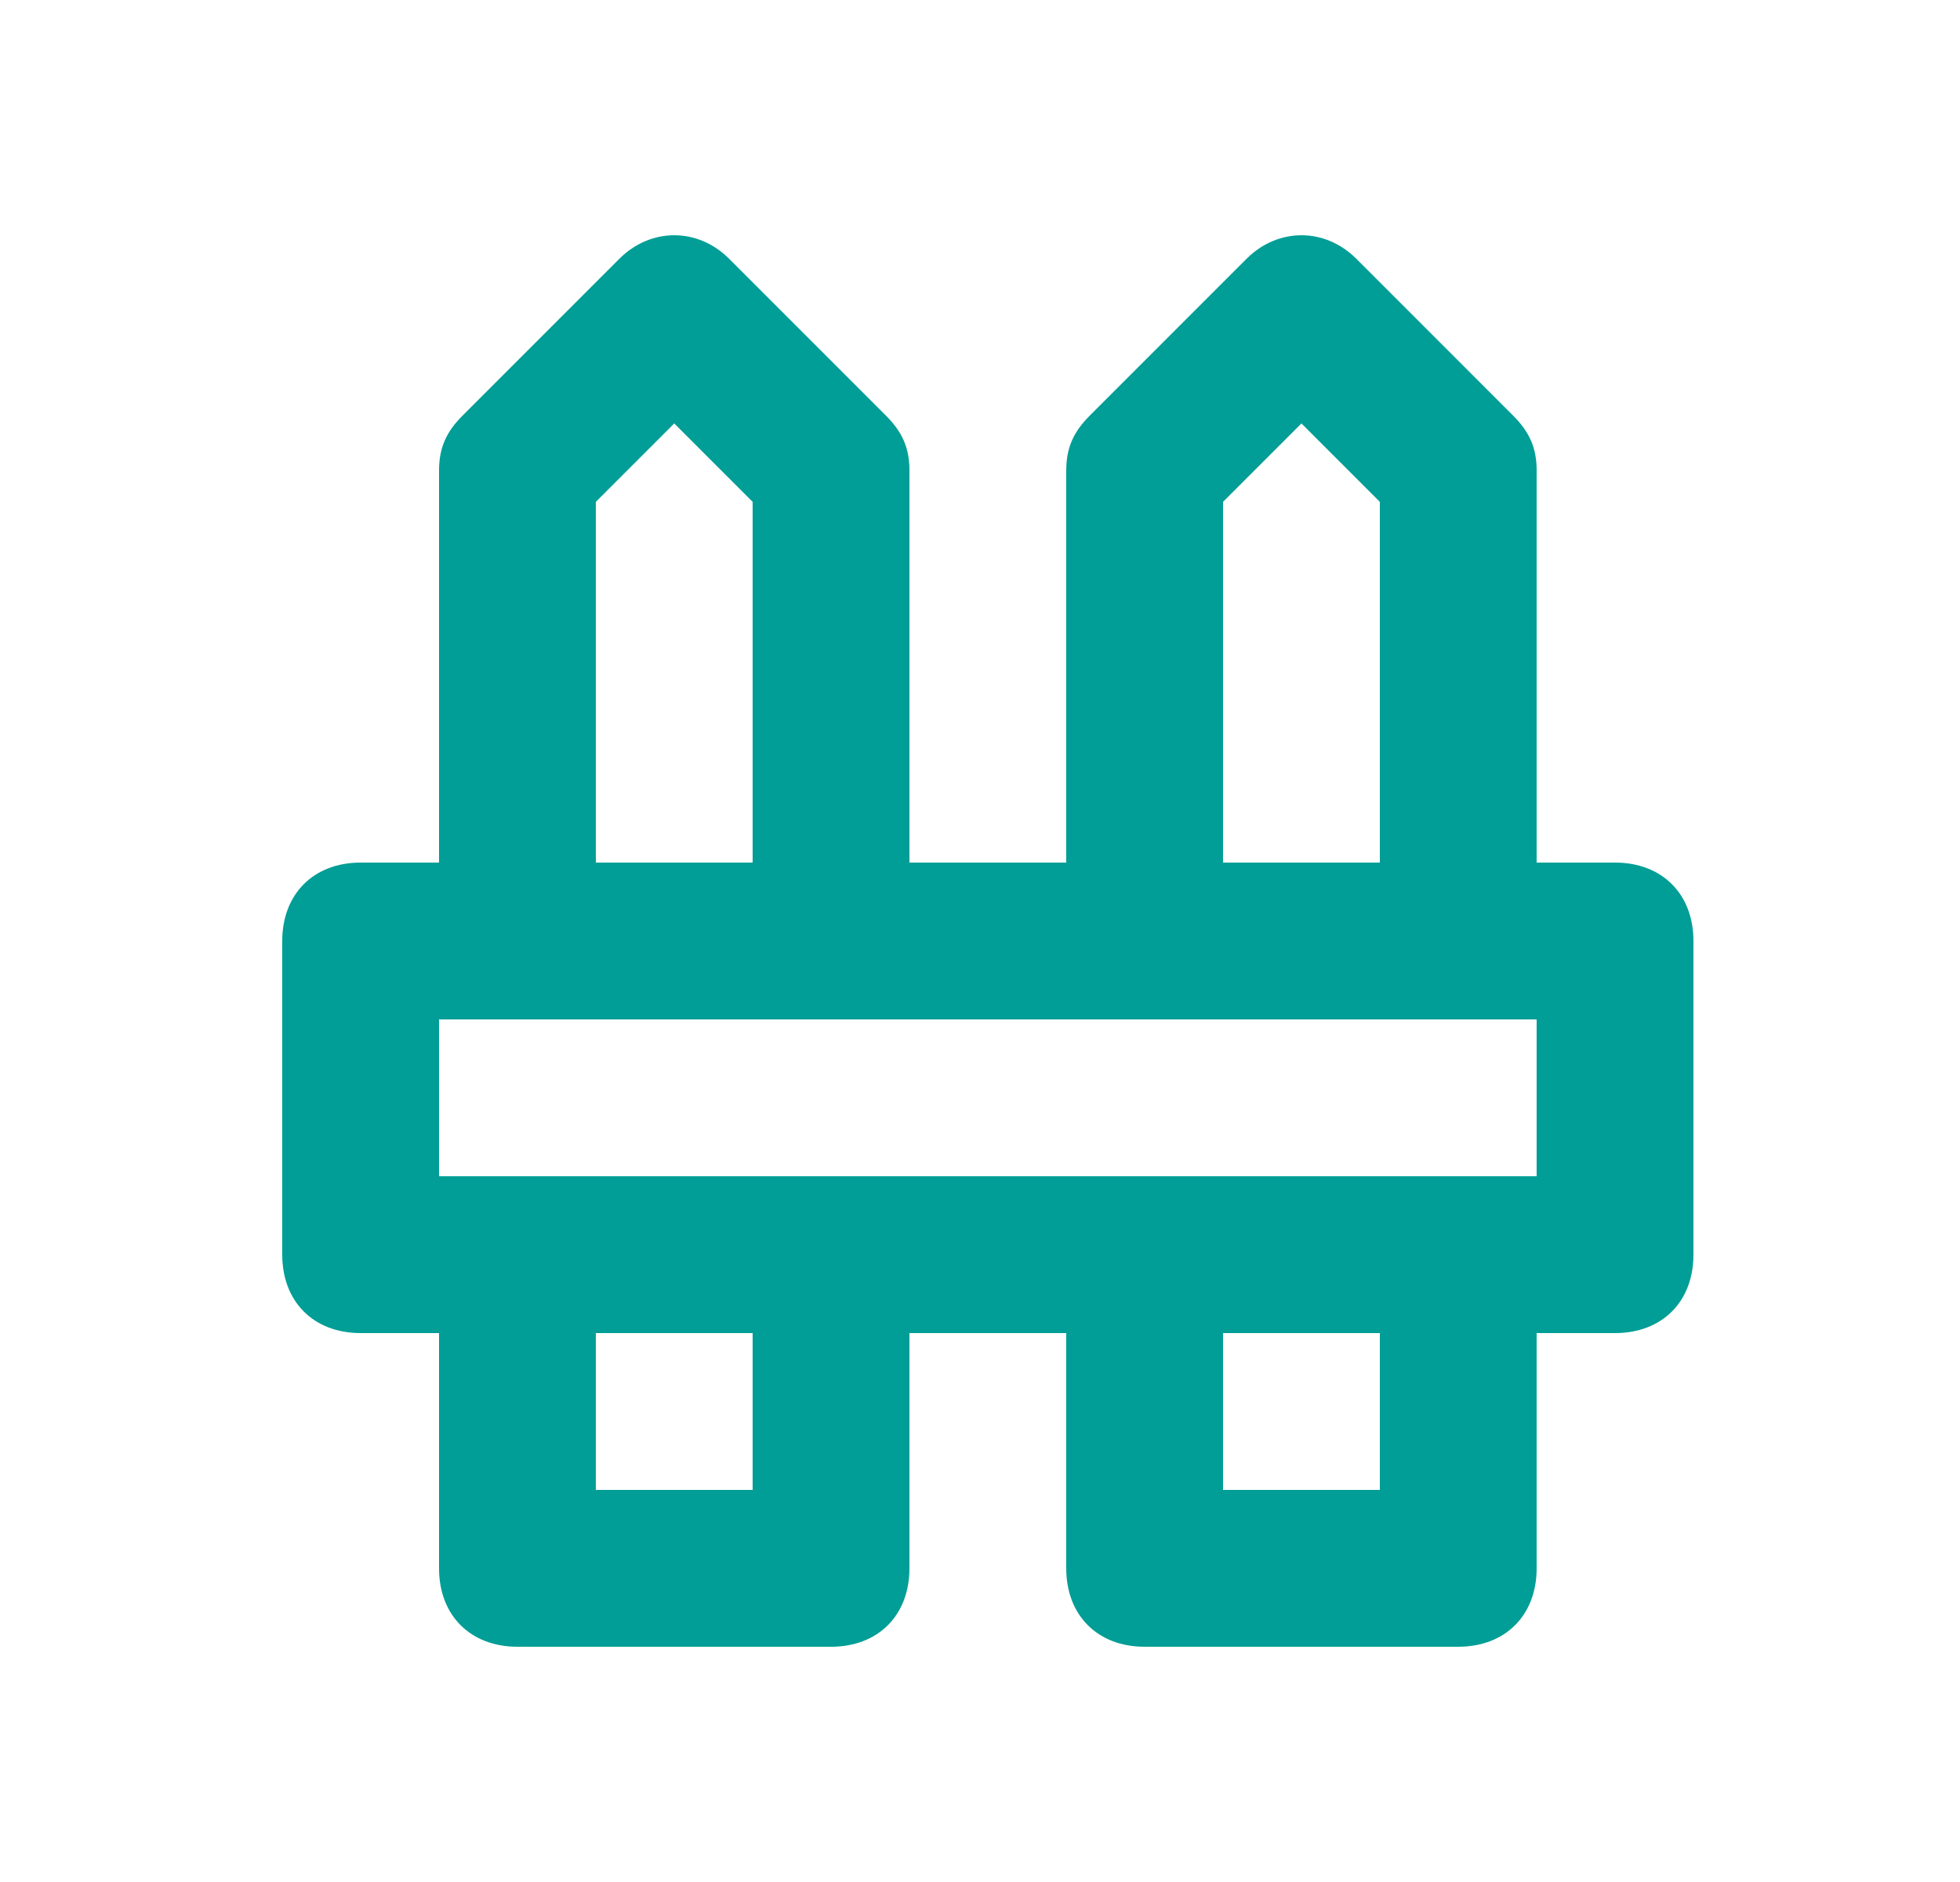 <?xml version="1.0" encoding="UTF-8"?>
<svg xmlns="http://www.w3.org/2000/svg" version="1.1" viewBox="0 0 25 24">
  <defs>
    <style>
      .cls-1 {
        fill: #009e96;
      }
    </style>
  </defs>
  <!-- Generator: Adobe Illustrator 28.6.0, SVG Export Plug-In . SVG Version: 1.2.0 Build 709)  -->
  <g>
    <g id="Livello_1">
      <path class="cls-1" d="M18.6,21h-4c-.6,0-1-.4-1-1v-3h-2v3c0,.6-.4,1-1,1h-4c-.6,0-1-.4-1-1v-3h-1c-.6,0-1-.4-1-1v-4c0-.6.4-1,1-1h1v-5c0-.3.1-.5.3-.7l2-2c.4-.4,1-.4,1.4,0l2,2c.2.2.3.4.3.7v5h2v-5c0-.3.1-.5.3-.7l2-2c.4-.4,1-.4,1.4,0l2,2c.2.2.3.4.3.7v5h1c.6,0,1,.4,1,1v4c0,.6-.4,1-1,1h-1v3c0,.6-.4,1-1,1ZM15.6,19h2v-2h-2v2ZM7.6,19h2v-2h-2v2ZM5.6,15h14v-2H5.6v2ZM15.6,11h2v-4.6l-1-1-1,1v4.6ZM7.6,11h2v-4.6l-1-1-1,1v4.6Z"/>
    </g>
  </g>
</svg>